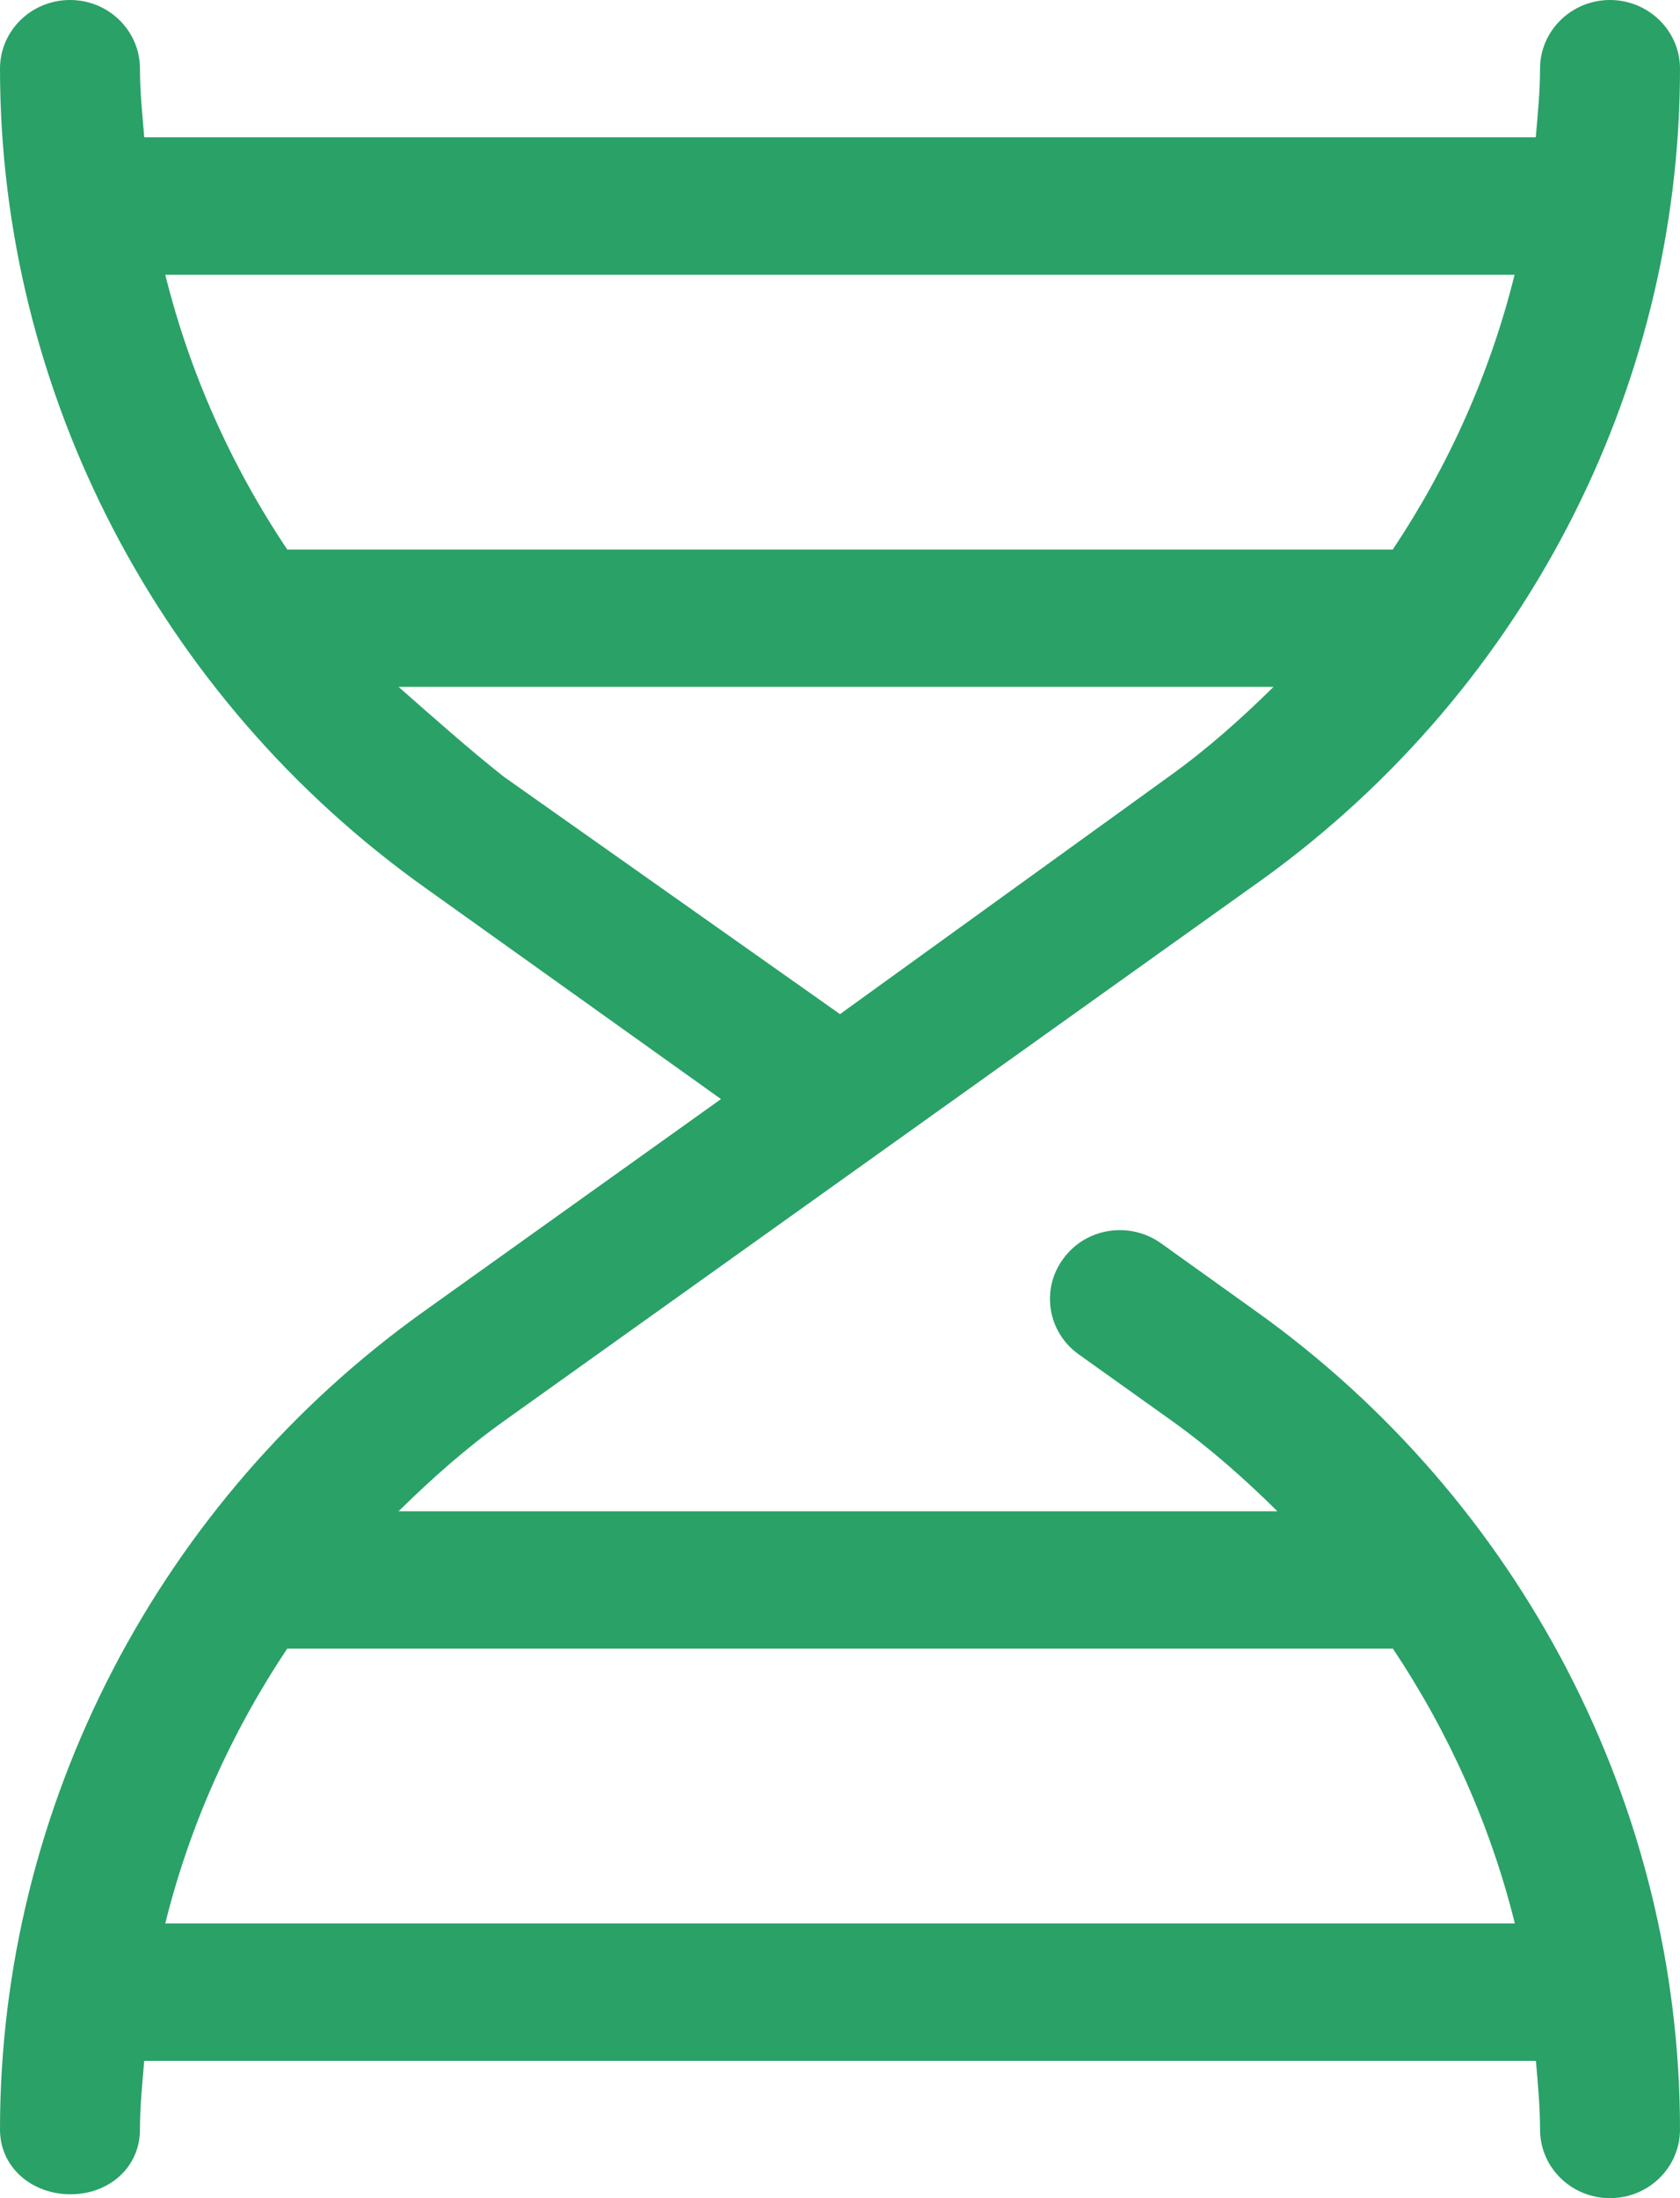 <svg width="13" height="17" viewBox="0 0 13 17" fill="none" xmlns="http://www.w3.org/2000/svg">
<path d="M9.709 10.134L8.985 9.616C8.742 9.442 8.403 9.495 8.229 9.733C8.052 9.97 8.106 10.303 8.348 10.475L9.073 10.992C9.367 11.203 9.632 11.438 9.885 11.688H3.084C3.337 11.439 3.603 11.202 3.897 10.992L9.679 6.865C11.771 5.399 13 3.029 13 0.531C13 0.238 12.756 0 12.458 0C12.16 0 11.917 0.238 11.917 0.531C11.917 0.71 11.899 0.886 11.884 1.062H1.116C1.102 0.886 1.083 0.71 1.083 0.531C1.083 0.238 0.841 0 0.542 0C0.242 0 0 0.238 0 0.531C0 3.029 1.23 5.399 3.29 6.866L5.579 8.5L3.291 10.134C1.23 11.601 0 13.972 0 16.469C0 16.762 0.246 16.97 0.546 16.97C0.845 16.97 1.083 16.761 1.083 16.469C1.083 16.29 1.101 16.114 1.116 15.938H11.885C11.9 16.113 11.917 16.29 11.917 16.469C11.917 16.762 12.159 17 12.458 17C12.758 17 13 16.762 13 16.469C13 13.972 11.771 11.601 9.709 10.134ZM11.72 2.125C11.532 2.882 11.211 3.601 10.777 4.25H2.223C1.789 3.603 1.467 2.882 1.279 2.125H11.72ZM3.897 6.006C3.633 5.797 3.368 5.562 3.084 5.312H9.855C9.602 5.561 9.336 5.798 9.042 6.008L6.5 7.843L3.897 6.006ZM1.279 14.875C1.467 14.118 1.789 13.399 2.223 12.75H10.778C11.212 13.399 11.534 14.118 11.722 14.875H1.279Z" fill="#2AA167"/>
</svg>
